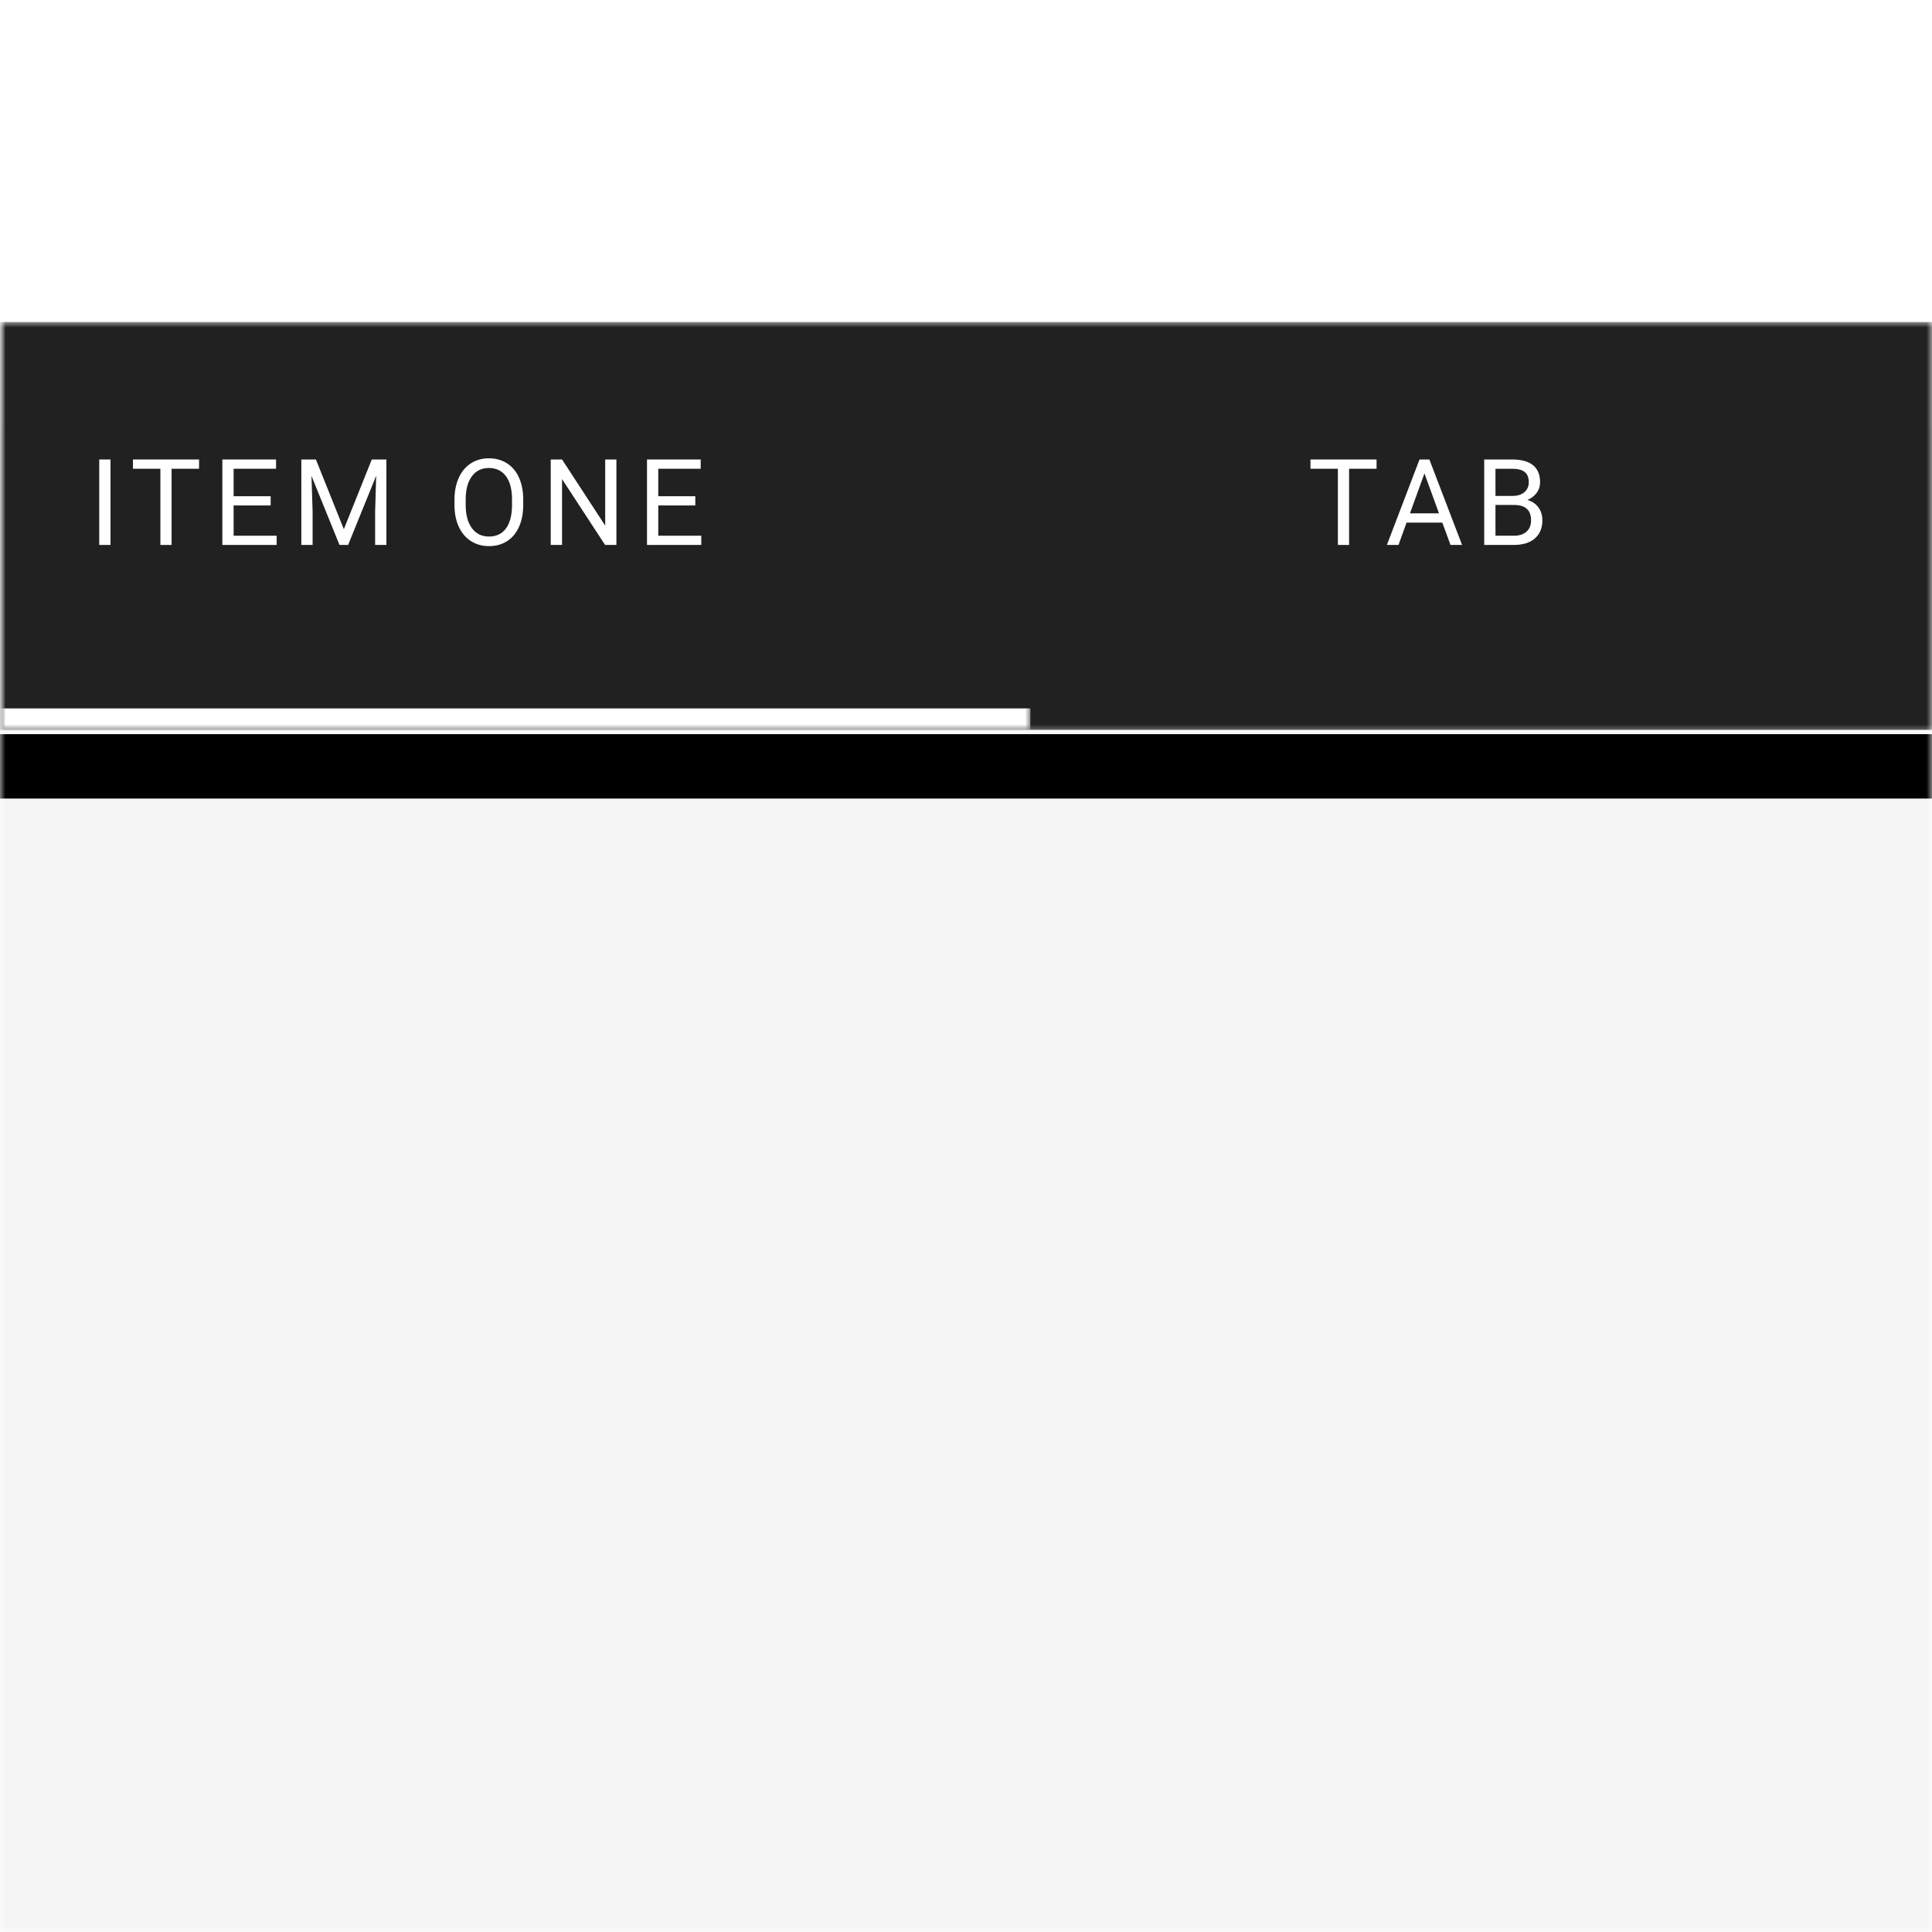 <?xml version="1.0" encoding="utf-8"?>
<svg viewBox="0 0 180 180" xmlns="http://www.w3.org/2000/svg">
  <defs>
    <filter x="-6.8%" y="-35.2%" width="113.5%" height="201.6%" filterUnits="objectBoundingBox" id="__2TYoTZ5__filter-5">
      <feOffset dx="0" dy="1" in="SourceAlpha" result="shadowOffsetOuter1"/>
      <feGaussianBlur stdDeviation="4" in="shadowOffsetOuter1" result="shadowBlurOuter1"/>
      <feColorMatrix values="0 0 0 0 0 0 0 0 0 0 0 0 0 0 0 0 0 0 0.2 0" type="matrix" in="shadowBlurOuter1" result="shadowMatrixOuter1"/>
      <feOffset dx="0" dy="3" in="SourceAlpha" result="shadowOffsetOuter2"/>
      <feGaussianBlur stdDeviation="2" in="shadowOffsetOuter2" result="shadowBlurOuter2"/>
      <feColorMatrix values="0 0 0 0 0 0 0 0 0 0 0 0 0 0 0 0 0 0 0.12 0" type="matrix" in="shadowBlurOuter2" result="shadowMatrixOuter2"/>
      <feOffset dx="0" dy="2" in="SourceAlpha" result="shadowOffsetOuter3"/>
      <feGaussianBlur stdDeviation="1.5" in="shadowOffsetOuter3" result="shadowBlurOuter3"/>
      <feColorMatrix values="0 0 0 0 0 0 0 0 0 0 0 0 0 0 0 0 0 0 0.14 0" type="matrix" in="shadowBlurOuter3" result="shadowMatrixOuter3"/>
      <feMerge>
        <feMergeNode in="shadowMatrixOuter1"/>
        <feMergeNode in="shadowMatrixOuter2"/>
        <feMergeNode in="shadowMatrixOuter3"/>
      </feMerge>
    </filter>
  </defs>
  <g id="__2TYoTZ5__tabs_180px" stroke="none" stroke-width="1" fill="none" fill-rule="evenodd">
    <g id="__2TYoTZ5__Group-+-Tab-/-Text-Tab-/-Raised-Mask">
      <mask id="__2TYoTZ5__mask-2" fill="white">
        <rect x="0" y="0" width="180" height="180" transform="matrix(1, 0, 0, 1, 0, 0)"/>
      </mask>
      <g id="__2TYoTZ5__Mask"/>
      <g id="__2TYoTZ5__Group" mask="url(#__2TYoTZ5__mask-2)" fill="#F5F5F5">
        <g transform="translate(0, 40)" id="__2TYoTZ5__Rectangle">
          <rect x="0" y="0" width="225" height="166"/>
        </g>
      </g>
      <g id="__2TYoTZ5__Tab-/-Fixed-Tabs-/-Text-Labels-Only-/-Raised" mask="url(#__2TYoTZ5__mask-2)">
        <g transform="translate(0, 30)">
          <mask id="__2TYoTZ5__mask-4" fill="white">
            <rect x="0" y="0" width="288" height="38.4" transform="matrix(1, 0, 0, 1, 0, 0)"/>
          </mask>
          <g id="__2TYoTZ5__Surface" stroke="none" fill="none">
            <rect x="0" y="0" width="288" height="38.4" transform="matrix(1, 0, 0, 1, 0, 0)" fill="black" fill-opacity="1" filter="url(#__2TYoTZ5__filter-5)"/>
            <rect x="0" y="0" width="288" height="38.4" transform="matrix(1, 0, 0, 1, 0, 0)" fill="#FAFAFA" fill-rule="evenodd"/>
          </g>
          <g id="__2TYoTZ5__✱-/-Color-/-Surface-/-Primary-or-Secondary" stroke="none" fill="none" mask="url(#__2TYoTZ5__mask-4)" fill-rule="evenodd">
            <g id="__2TYoTZ5__✱-/-Color-/-Primary-/-500" fill="#212121">
              <rect id="__2TYoTZ5__Rectangle-13" x="0" y="0" width="288" height="38"/>
            </g>
          </g>
          <g id="__2TYoTZ5__Tab-/-Elements-/-Text-Tab-/-Inactive-/-Enabled" stroke="none" fill="none" mask="url(#__2TYoTZ5__mask-4)">
            <g transform="translate(192, 0)">
              <mask id="__2TYoTZ5__mask-7" fill="white">
                <rect x="0" y="0" width="96" height="38.4" transform="matrix(1, 0, 0, 1, 0, 0)"/>
              </mask>
              <g id="__2TYoTZ5__Surface" stroke="none" fill="none"/>
              <g id="__2TYoTZ5__✱-/-Text-/-Button-/-White-/-High-Emphasis-/-Center" stroke="none" fill="none" mask="url(#__2TYoTZ5__mask-7)" font-family="Roboto" font-size="11.2" font-weight="400" letter-spacing="1" line-spacing="12.8">
                <g transform="translate(0, 12.8)" id="__2TYoTZ5__Button">
                  <path d="M 32.251 0.873 L 29.691 0.873 L 29.691 7.971 L 28.647 7.971 L 28.647 0.873 L 26.093 0.873 L 26.093 0.009 L 32.251 0.009 Z" style="fill: rgb(255, 255, 255); white-space: pre;"/>
                  <path d="M 38.38 5.893 L 35.045 5.893 L 34.295 7.971 L 33.213 7.971 L 36.253 0.009 L 37.172 0.009 L 40.218 7.971 L 39.141 7.971 Z M 35.362 5.029 L 38.069 5.029 L 36.713 1.305 Z" style="fill: rgb(255, 255, 255); white-space: pre;"/>
                  <path d="M 42.28 7.971 L 42.28 0.009 L 44.884 0.009 Q 46.18 0.009 46.833 0.545 Q 47.487 1.08 47.487 2.13 Q 47.487 2.688 47.17 3.118 Q 46.852 3.547 46.305 3.782 Q 46.951 3.962 47.325 4.468 Q 47.7 4.974 47.7 5.674 Q 47.7 6.746 47.005 7.359 Q 46.311 7.971 45.042 7.971 Z M 43.33 4.247 L 43.33 7.112 L 45.064 7.112 Q 45.797 7.112 46.221 6.732 Q 46.645 6.352 46.645 5.685 Q 46.645 4.247 45.08 4.247 Z M 43.33 3.405 L 44.916 3.405 Q 45.605 3.405 46.018 3.06 Q 46.431 2.716 46.431 2.125 Q 46.431 1.469 46.048 1.171 Q 45.666 0.873 44.884 0.873 L 43.33 0.873 Z" style="fill: rgb(255, 255, 255); white-space: pre;"/>
                </g>
              </g>
            </g>
          </g>
          <g id="__2TYoTZ5__Tab-/-Elements-/-Text-Tab-/-Inactive-/-Enabled" stroke="none" fill="none" mask="url(#__2TYoTZ5__mask-4)">
            <g transform="translate(96, 0)">
              <mask id="__2TYoTZ5__mask-9" fill="white">
                <rect x="0" y="0" width="96" height="38.4" transform="matrix(1, 0, 0, 1, 0, 0)"/>
              </mask>
              <g id="__2TYoTZ5__Surface" stroke="none" fill="none"/>
              <g id="__2TYoTZ5__✱-/-Text-/-Button-/-White-/-High-Emphasis-/-Center" stroke="none" fill="none" mask="url(#__2TYoTZ5__mask-9)" font-family="Roboto" font-size="11.2" font-weight="400" letter-spacing="1" line-spacing="12.8">
                <g transform="translate(0, 12.8)" id="__2TYoTZ5__Button">
                  <path d="M 32.251 0.873 L 29.691 0.873 L 29.691 7.971 L 28.647 7.971 L 28.647 0.873 L 26.093 0.873 L 26.093 0.009 L 32.251 0.009 Z" style="fill: rgb(255, 255, 255); white-space: pre;"/>
                  <path d="M 38.38 5.893 L 35.045 5.893 L 34.295 7.971 L 33.213 7.971 L 36.253 0.009 L 37.172 0.009 L 40.218 7.971 L 39.141 7.971 Z M 35.362 5.029 L 38.069 5.029 L 36.713 1.305 Z" style="fill: rgb(255, 255, 255); white-space: pre;"/>
                  <path d="M 42.28 7.971 L 42.28 0.009 L 44.884 0.009 Q 46.18 0.009 46.833 0.545 Q 47.487 1.08 47.487 2.13 Q 47.487 2.688 47.17 3.118 Q 46.852 3.547 46.305 3.782 Q 46.951 3.962 47.325 4.468 Q 47.7 4.974 47.7 5.674 Q 47.7 6.746 47.005 7.359 Q 46.311 7.971 45.042 7.971 Z M 43.33 4.247 L 43.33 7.112 L 45.064 7.112 Q 45.797 7.112 46.221 6.732 Q 46.645 6.352 46.645 5.685 Q 46.645 4.247 45.08 4.247 Z M 43.33 3.405 L 44.916 3.405 Q 45.605 3.405 46.018 3.06 Q 46.431 2.716 46.431 2.125 Q 46.431 1.469 46.048 1.171 Q 45.666 0.873 44.884 0.873 L 43.33 0.873 Z" style="fill: rgb(255, 255, 255); white-space: pre;"/>
                </g>
              </g>
            </g>
          </g>
          <g id="__2TYoTZ5__Tab-/-Elements-/-Text-Tab-/-Active-/-Enabled" stroke="none" fill="none" mask="url(#__2TYoTZ5__mask-4)">
            <mask id="__2TYoTZ5__mask-11" fill="white">
              <rect x="0" y="0" width="96" height="38.4" transform="matrix(1, 0, 0, 1, 0, 0)"/>
            </mask>
            <g id="__2TYoTZ5__Surface"/>
            <g id="__2TYoTZ5__Tab-/-Elements-/-Indicator" mask="url(#__2TYoTZ5__mask-11)" fill="#FFFFFF" fill-rule="evenodd">
              <g id="__2TYoTZ5__✱-/-Color-/-Surface-/-Base" transform="translate(0, 36)">
                <rect id="__2TYoTZ5__Rectangle-13" x="0" y="0" width="96" height="2"/>
              </g>
            </g>
            <g id="__2TYoTZ5__✱-/-Text-/-Button-/-White-/-High-Emphasis-/-Center" mask="url(#__2TYoTZ5__mask-11)" font-family="Roboto" font-size="11.2" font-weight="400" letter-spacing="1" line-spacing="12.8">
              <g transform="translate(0, 12.8)" id="__2TYoTZ5__Button">
                <path d="M 10.296 7.971 L 9.246 7.971 L 9.246 0.009 L 10.296 0.009 Z" style="fill: rgb(255, 255, 255); white-space: pre;"/>
                <path d="M 18.546 0.873 L 15.986 0.873 L 15.986 7.971 L 14.942 7.971 L 14.942 0.873 L 12.388 0.873 L 12.388 0.009 L 18.546 0.009 Z" style="fill: rgb(255, 255, 255); white-space: pre;"/>
                <path d="M 25.217 4.291 L 21.766 4.291 L 21.766 7.112 L 25.775 7.112 L 25.775 7.971 L 20.716 7.971 L 20.716 0.009 L 25.72 0.009 L 25.72 0.873 L 21.766 0.873 L 21.766 3.432 L 25.217 3.432 Z" style="fill: rgb(255, 255, 255); white-space: pre;"/>
                <path d="M 29.432 0.009 L 32.035 6.505 L 34.638 0.009 L 36 0.009 L 36 7.971 L 34.95 7.971 L 34.95 4.87 L 35.048 1.523 L 32.434 7.971 L 31.63 7.971 L 29.021 1.54 L 29.125 4.87 L 29.125 7.971 L 28.075 7.971 L 28.075 0.009 Z" style="fill: rgb(255, 255, 255); white-space: pre;"/>
                <path d="M 48.747 4.247 Q 48.747 5.417 48.354 6.289 Q 47.96 7.162 47.238 7.621 Q 46.516 8.08 45.554 8.08 Q 44.613 8.08 43.886 7.618 Q 43.158 7.156 42.756 6.3 Q 42.354 5.445 42.343 4.318 L 42.343 3.744 Q 42.343 2.595 42.743 1.715 Q 43.142 0.834 43.872 0.367 Q 44.602 -0.101 45.543 -0.101 Q 46.5 -0.101 47.23 0.361 Q 47.96 0.823 48.354 1.701 Q 48.747 2.579 48.747 3.744 Z M 47.703 3.733 Q 47.703 2.316 47.134 1.559 Q 46.565 0.802 45.543 0.802 Q 44.547 0.802 43.976 1.559 Q 43.404 2.316 43.388 3.662 L 43.388 4.247 Q 43.388 5.62 43.965 6.404 Q 44.542 7.189 45.554 7.189 Q 46.571 7.189 47.129 6.448 Q 47.686 5.707 47.703 4.323 Z" style="fill: rgb(255, 255, 255); white-space: pre;"/>
                <path d="M 57.429 7.971 L 56.374 7.971 L 52.365 1.835 L 52.365 7.971 L 51.31 7.971 L 51.31 0.009 L 52.365 0.009 L 56.385 6.172 L 56.385 0.009 L 57.429 0.009 Z" style="fill: rgb(255, 255, 255); white-space: pre;"/>
                <path d="M 64.779 4.291 L 61.329 4.291 L 61.329 7.112 L 65.337 7.112 L 65.337 7.971 L 60.279 7.971 L 60.279 0.009 L 65.282 0.009 L 65.282 0.873 L 61.329 0.873 L 61.329 3.432 L 64.779 3.432 Z" style="fill: rgb(255, 255, 255); white-space: pre;"/>
              </g>
            </g>
          </g>
        </g>
      </g>
    </g>
  </g>
</svg>